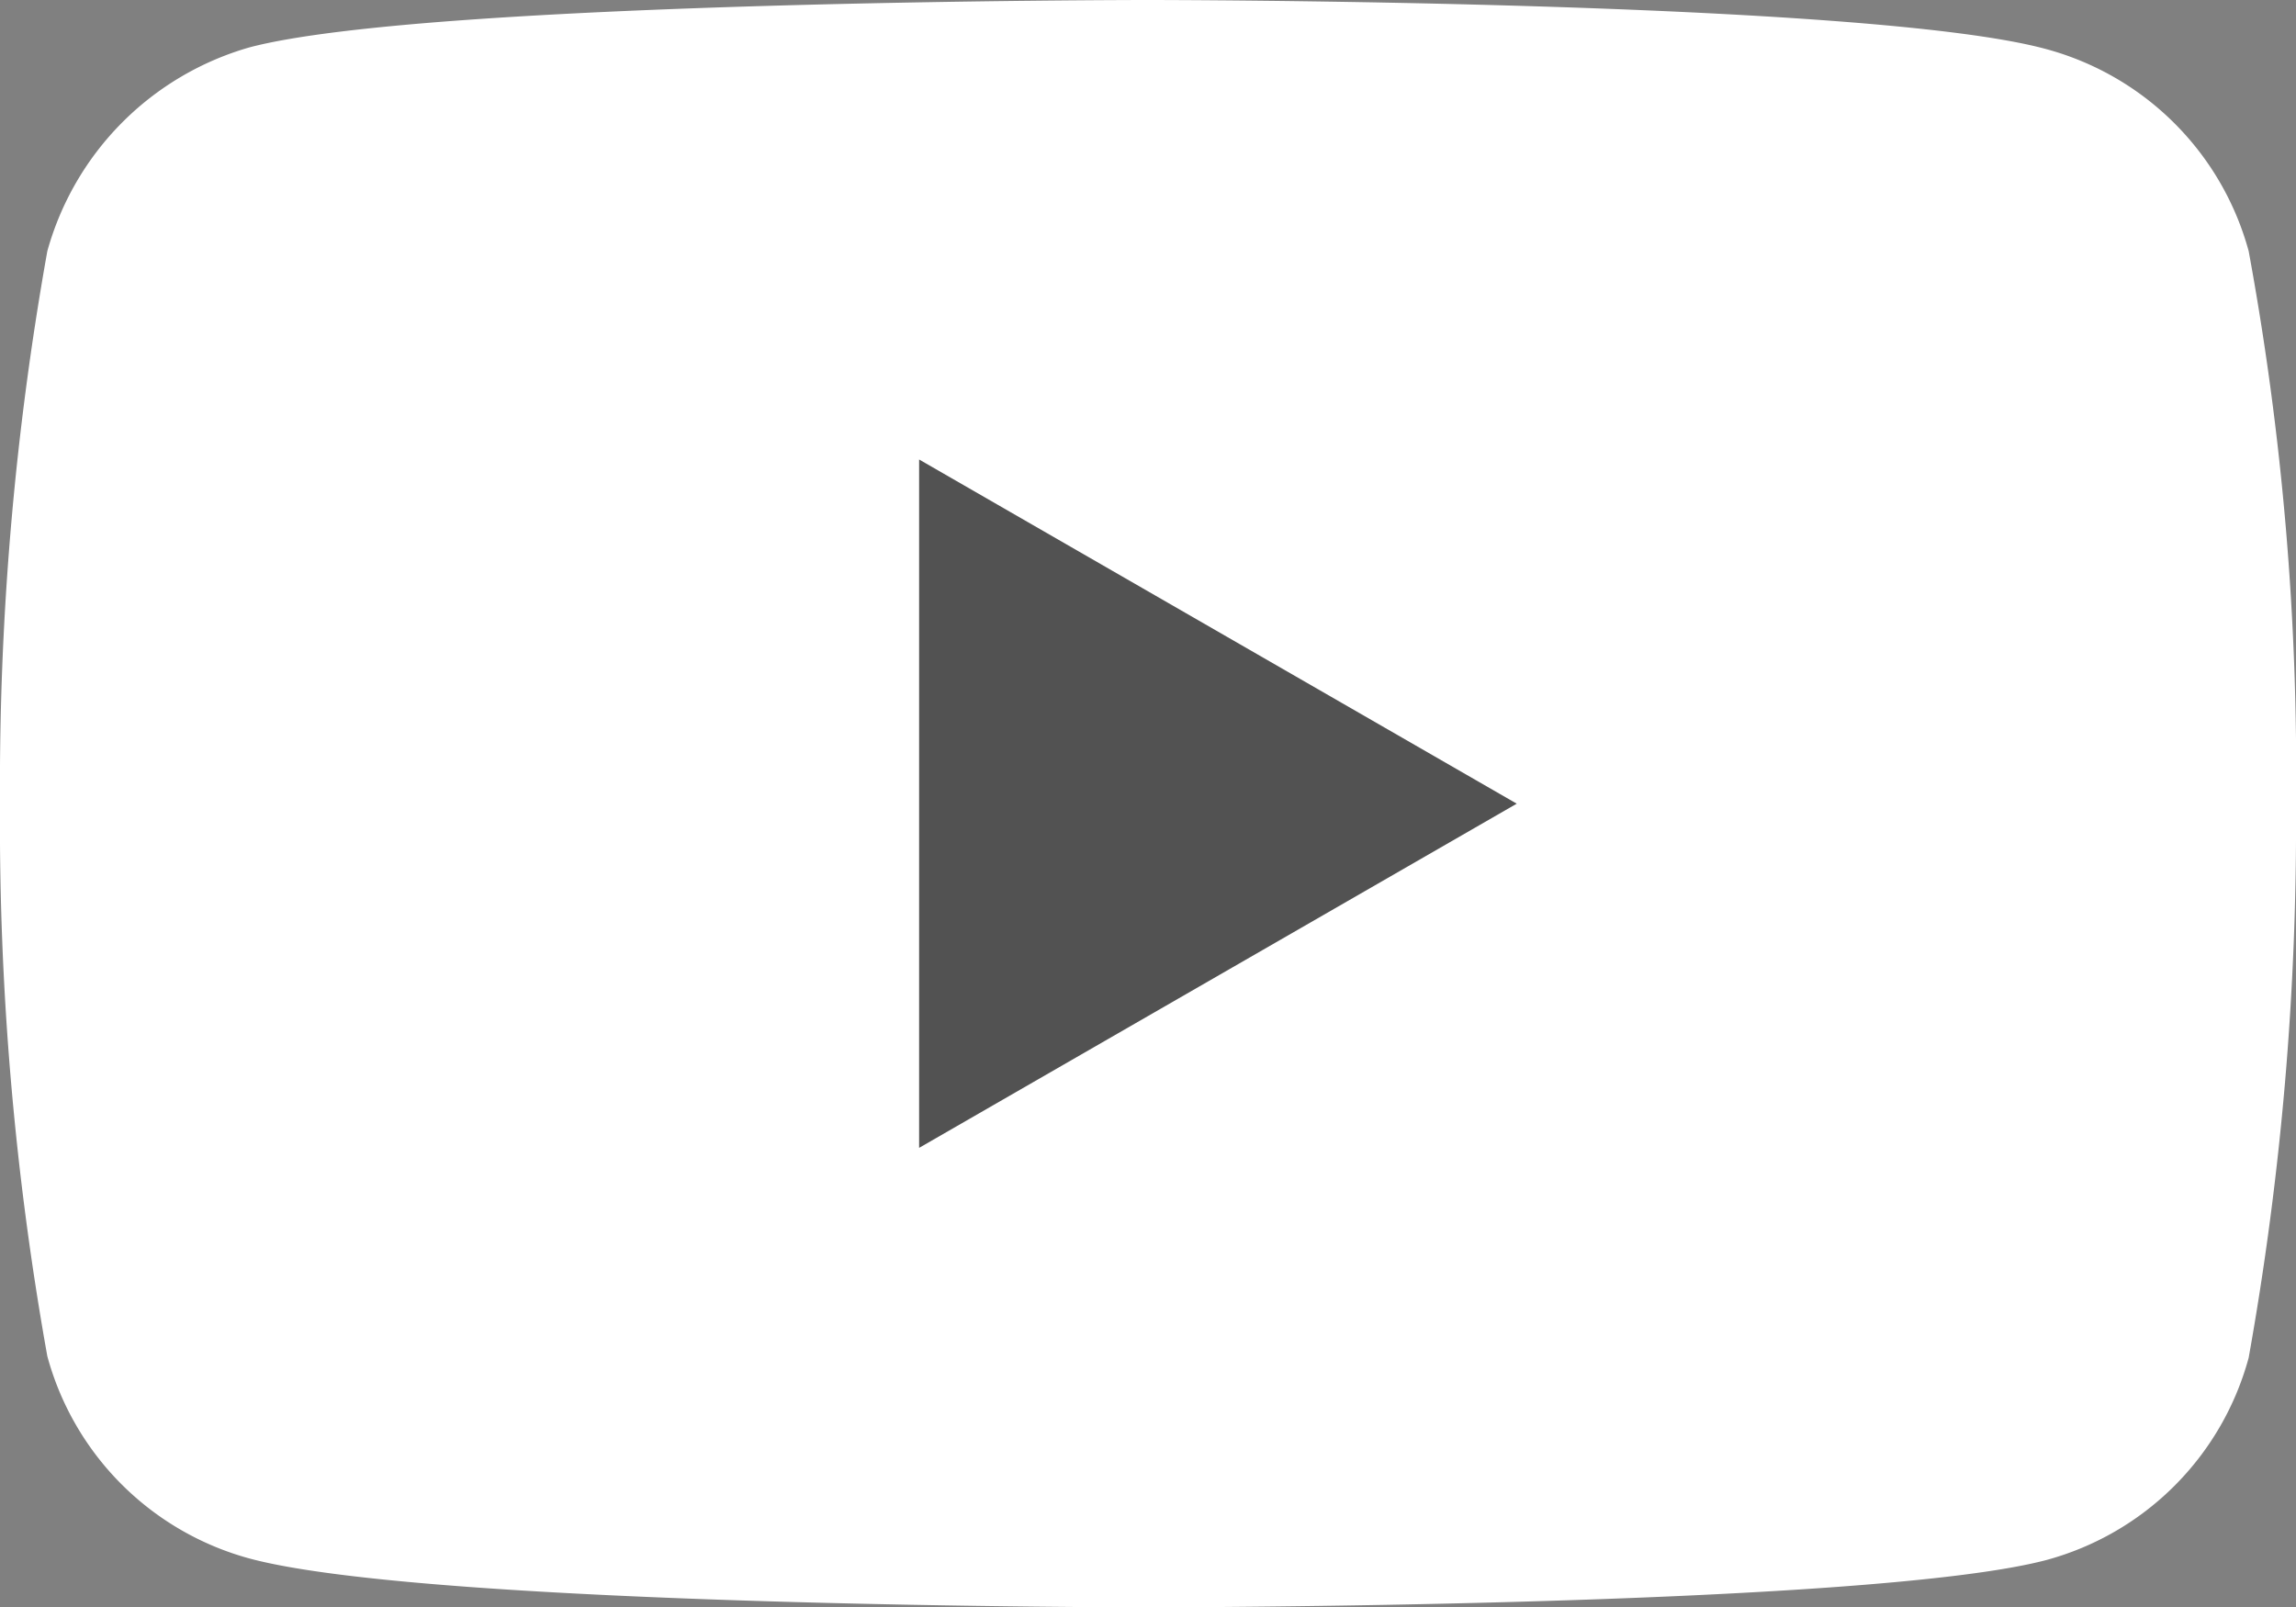 <svg id="youtube" xmlns="http://www.w3.org/2000/svg" width="22.852" height="16" viewBox="0 0 22.852 16">
  <rect x="0" y="0" width="22.852" height="16" fill="#808080" stroke="none"/>
  <path id="Path_37" data-name="Path 37" d="M22.381,2.5A2.863,2.863,0,0,0,20.367.489C18.579,0,11.426,0,11.426,0S4.273,0,2.485.471A2.922,2.922,0,0,0,.471,2.5,30.169,30.169,0,0,0,0,8a30.058,30.058,0,0,0,.471,5.5,2.864,2.864,0,0,0,2.014,2.014C4.292,16,11.426,16,11.426,16s7.153,0,8.941-.471a2.863,2.863,0,0,0,2.014-2.014,30.17,30.17,0,0,0,.471-5.5A28.636,28.636,0,0,0,22.381,2.5Zm0,0" transform="translate(0 0)" fill="#fff"/>
  <path id="Path_38" data-name="Path 38" d="M204.969,109.336l5.948-3.426-5.948-3.426Zm0,0" transform="translate(-195.821 -97.91)" fill="#525252"/>
</svg>
